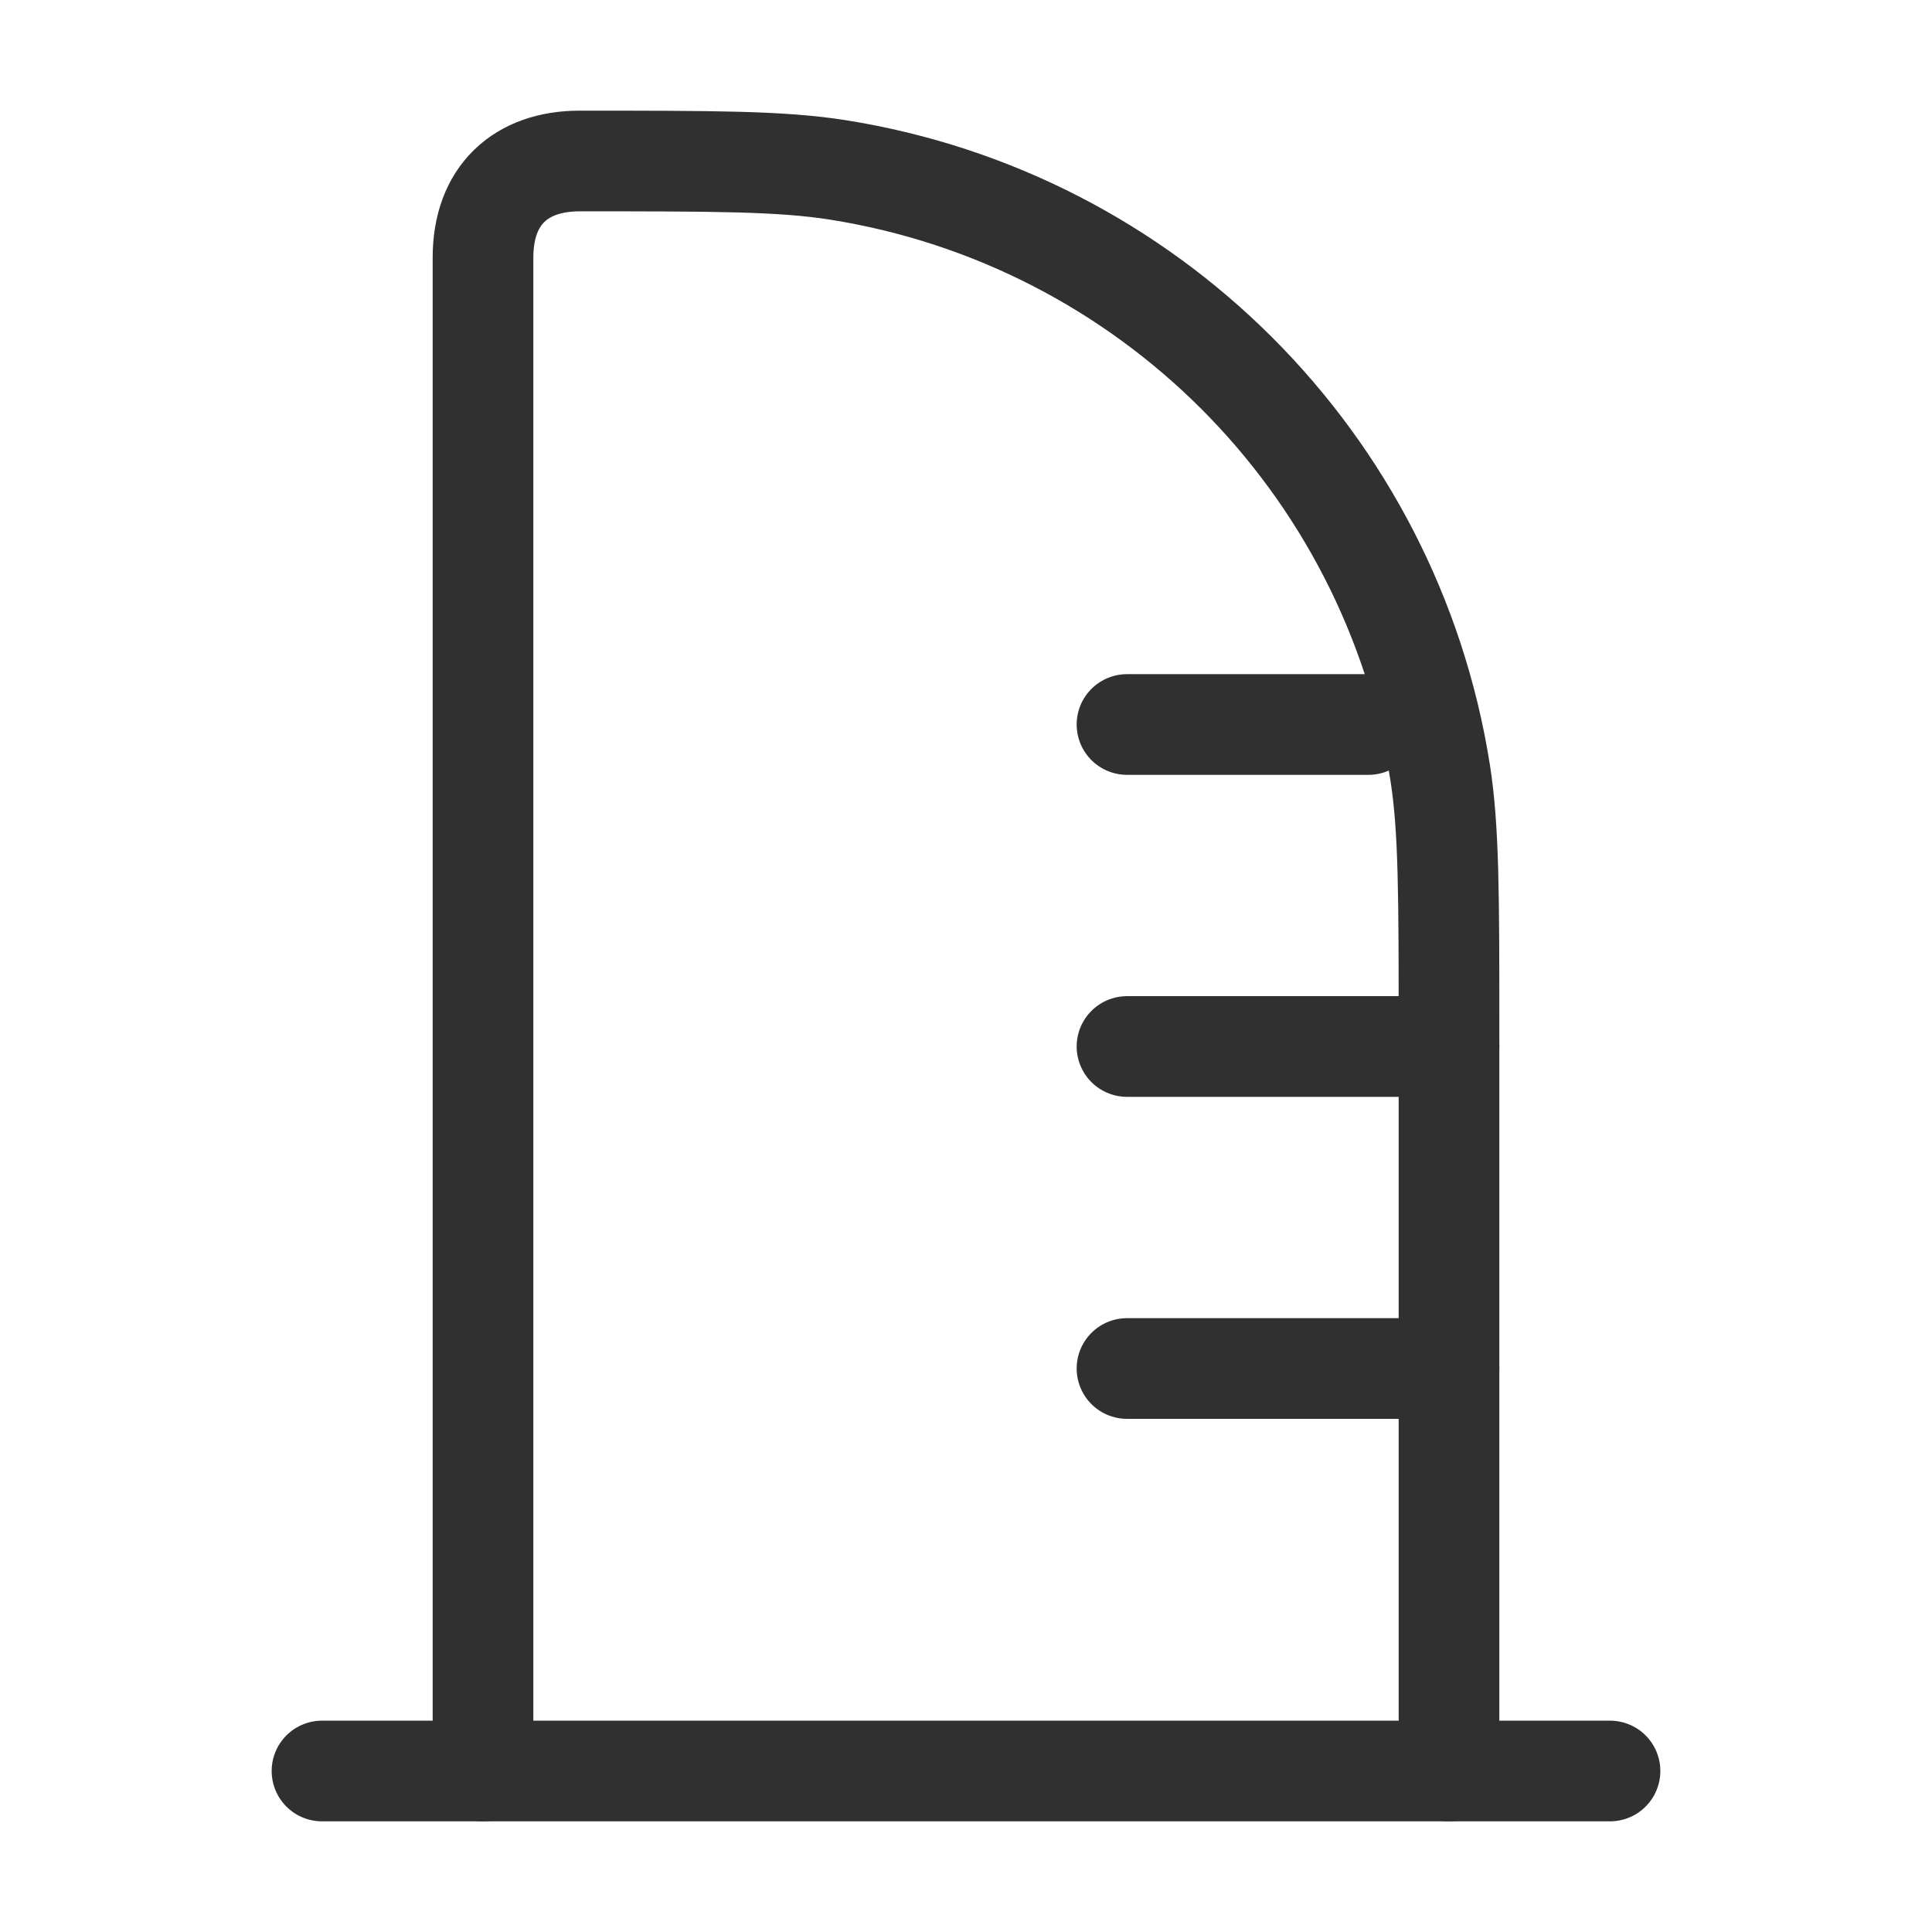 <?xml version="1.0" encoding="UTF-8" standalone="no"?>
<svg width="18" height="18" viewBox="0 0 18 18" fill="none" xmlns="http://www.w3.org/2000/svg">
<path d="M3 16.5H15" stroke="#303030 " stroke-width="0.938" stroke-linecap="round"/>
<path d="M12.75 6.75H10.5M13.5 9.75H10.5M13.5 12.75H10.5" stroke="#303030 " stroke-width="0.938" stroke-linecap="round"/>
<path d="M4.5 16.5V2.4C4.5 1.818 4.853 1.5 5.4 1.5C6.654 1.5 7.281 1.5 7.806 1.583C10.694 2.041 12.96 4.306 13.417 7.194C13.5 7.719 13.5 8.346 13.5 9.6V16.5" stroke="#303030 " stroke-width="0.938" stroke-linecap="round" stroke-linejoin="round"/>
</svg>
